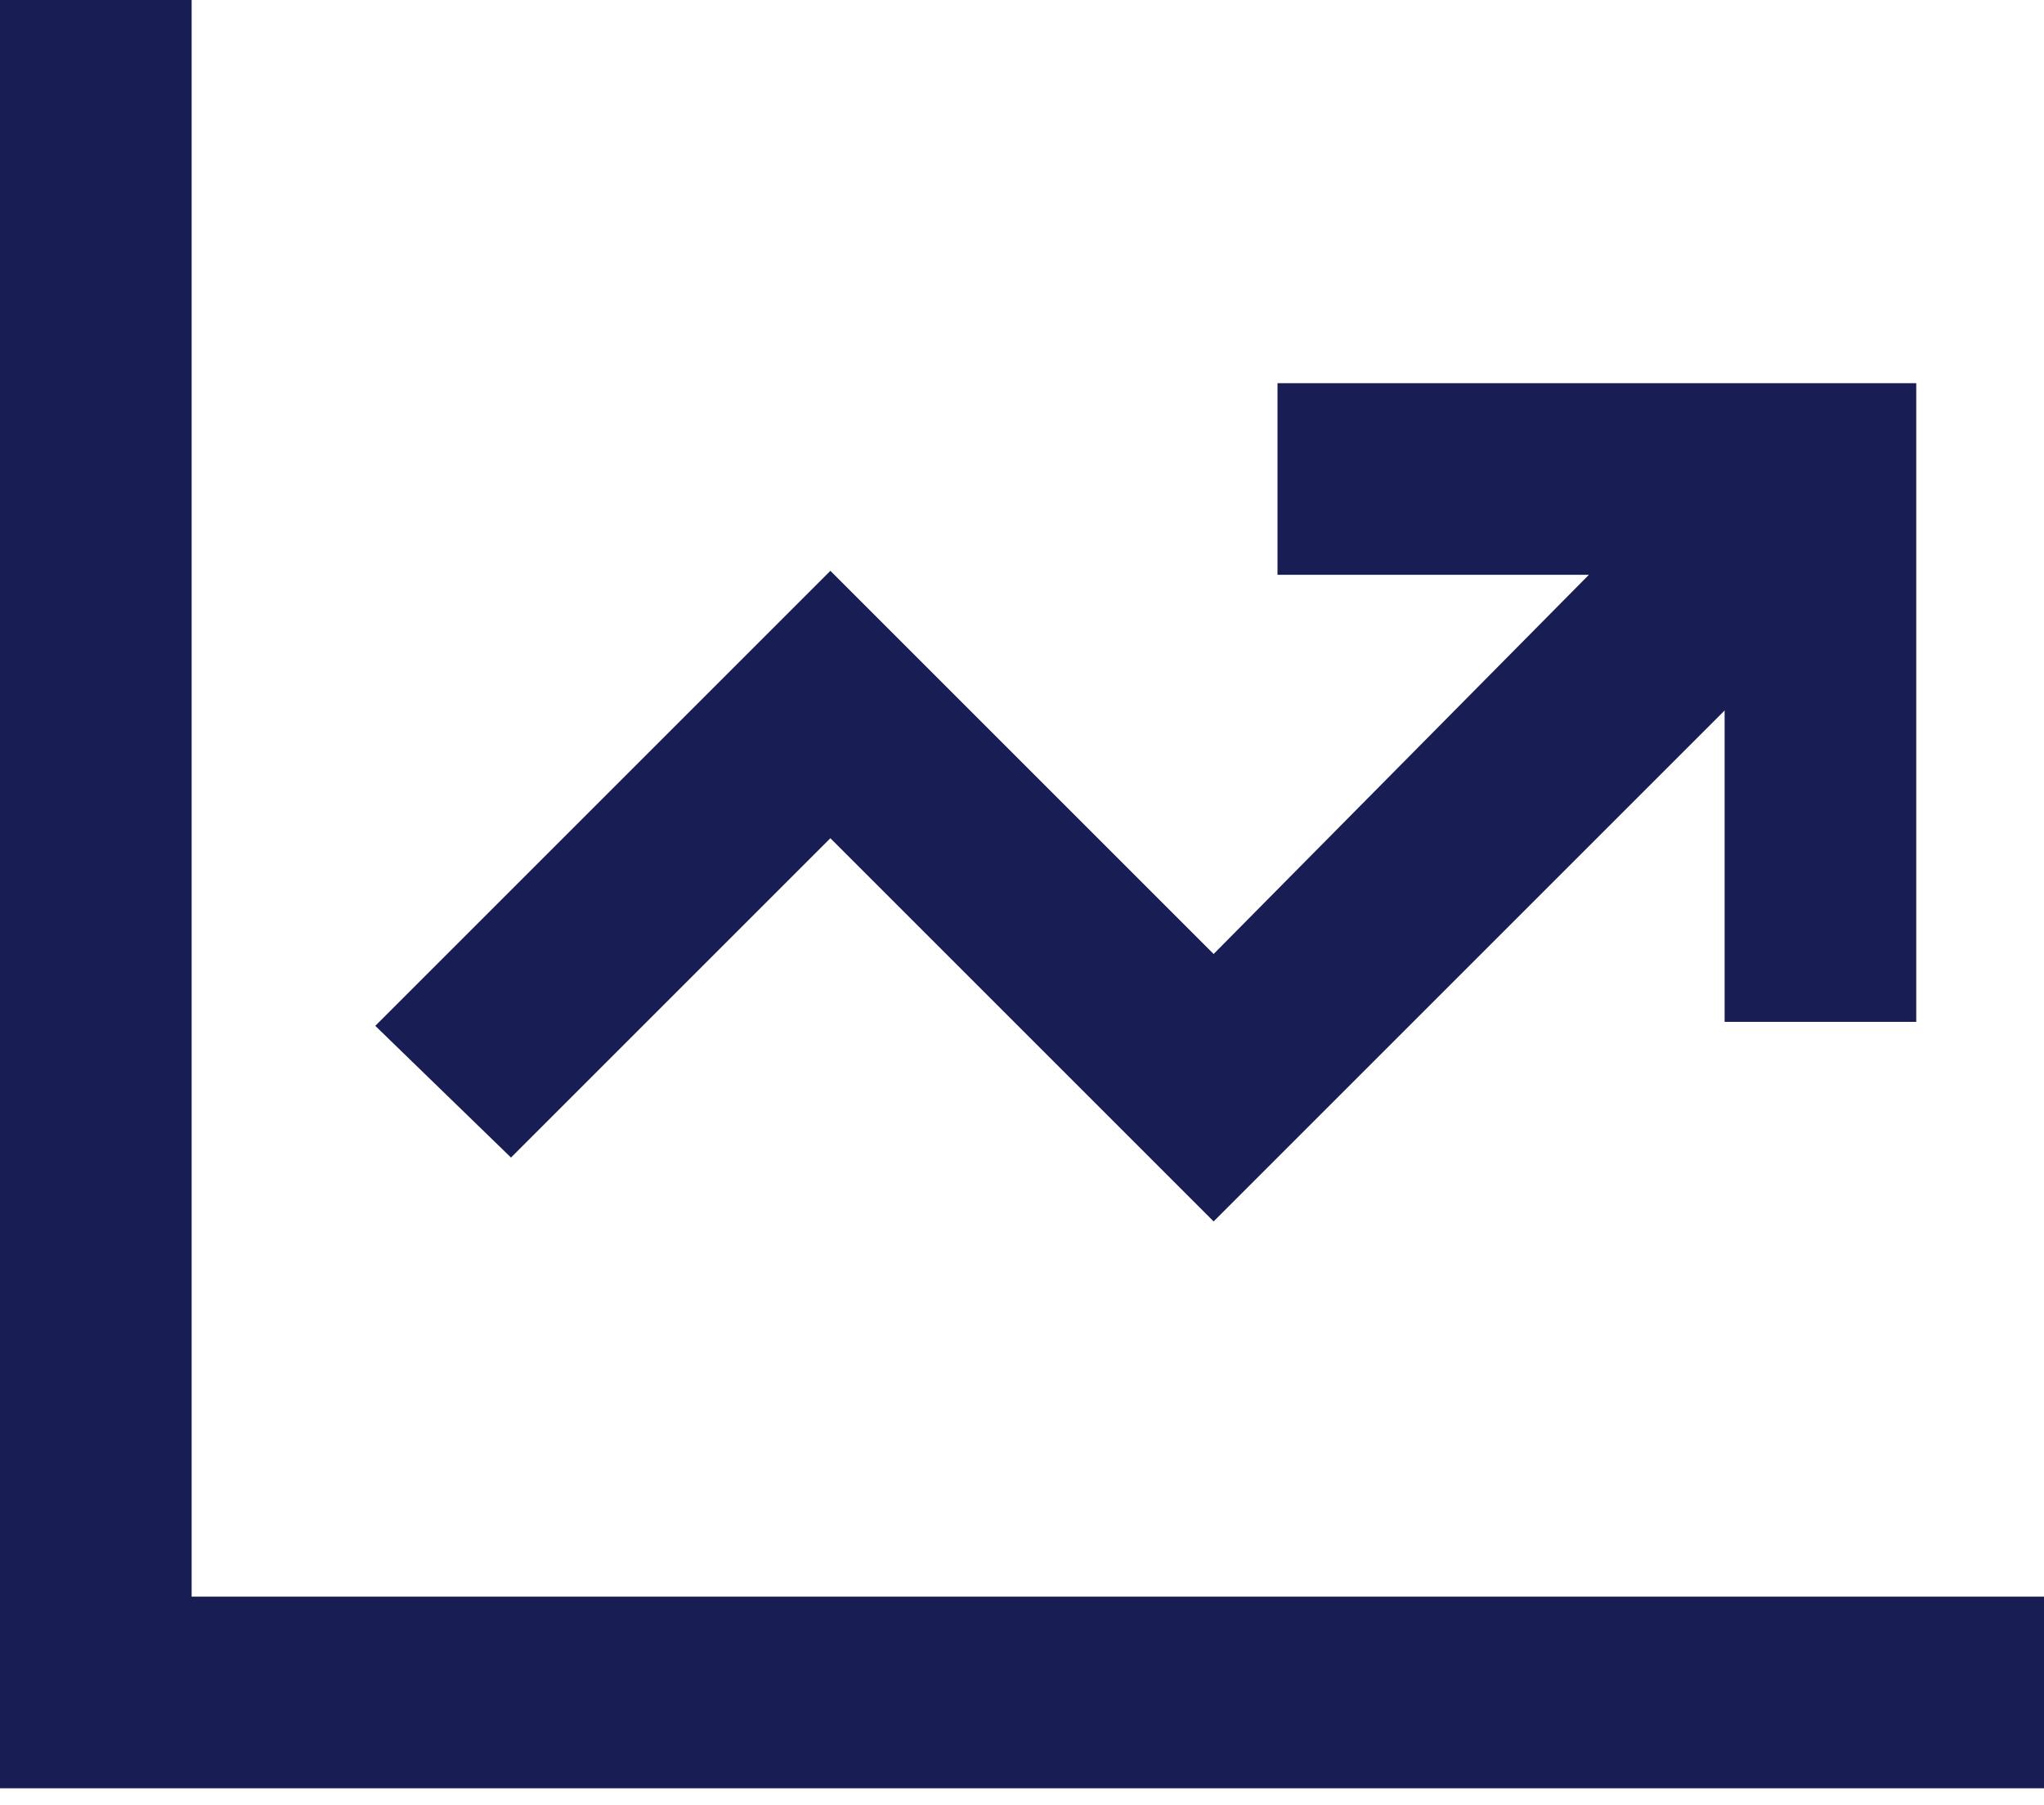 <svg width="60" height="53" viewBox="0 0 60 53" fill="none" xmlns="http://www.w3.org/2000/svg">
<path d="M5.625 2.812V46.875H57.188H60V52.5H57.188H2.812H0V49.688V2.812V0H5.625V2.812ZM40.312 11.25H53.438H56.25V14.062V27.188V30H50.625V27.188V20.859L37.617 33.867L35.625 35.859L33.633 33.867L24.375 24.609L16.992 31.992L15 33.984L11.016 30.117L13.008 28.125L22.383 18.75L24.375 16.758L26.367 18.75L35.625 28.008L46.641 16.875H40.312H37.5V11.25H40.312Z" fill="#181D54"/>
</svg>
